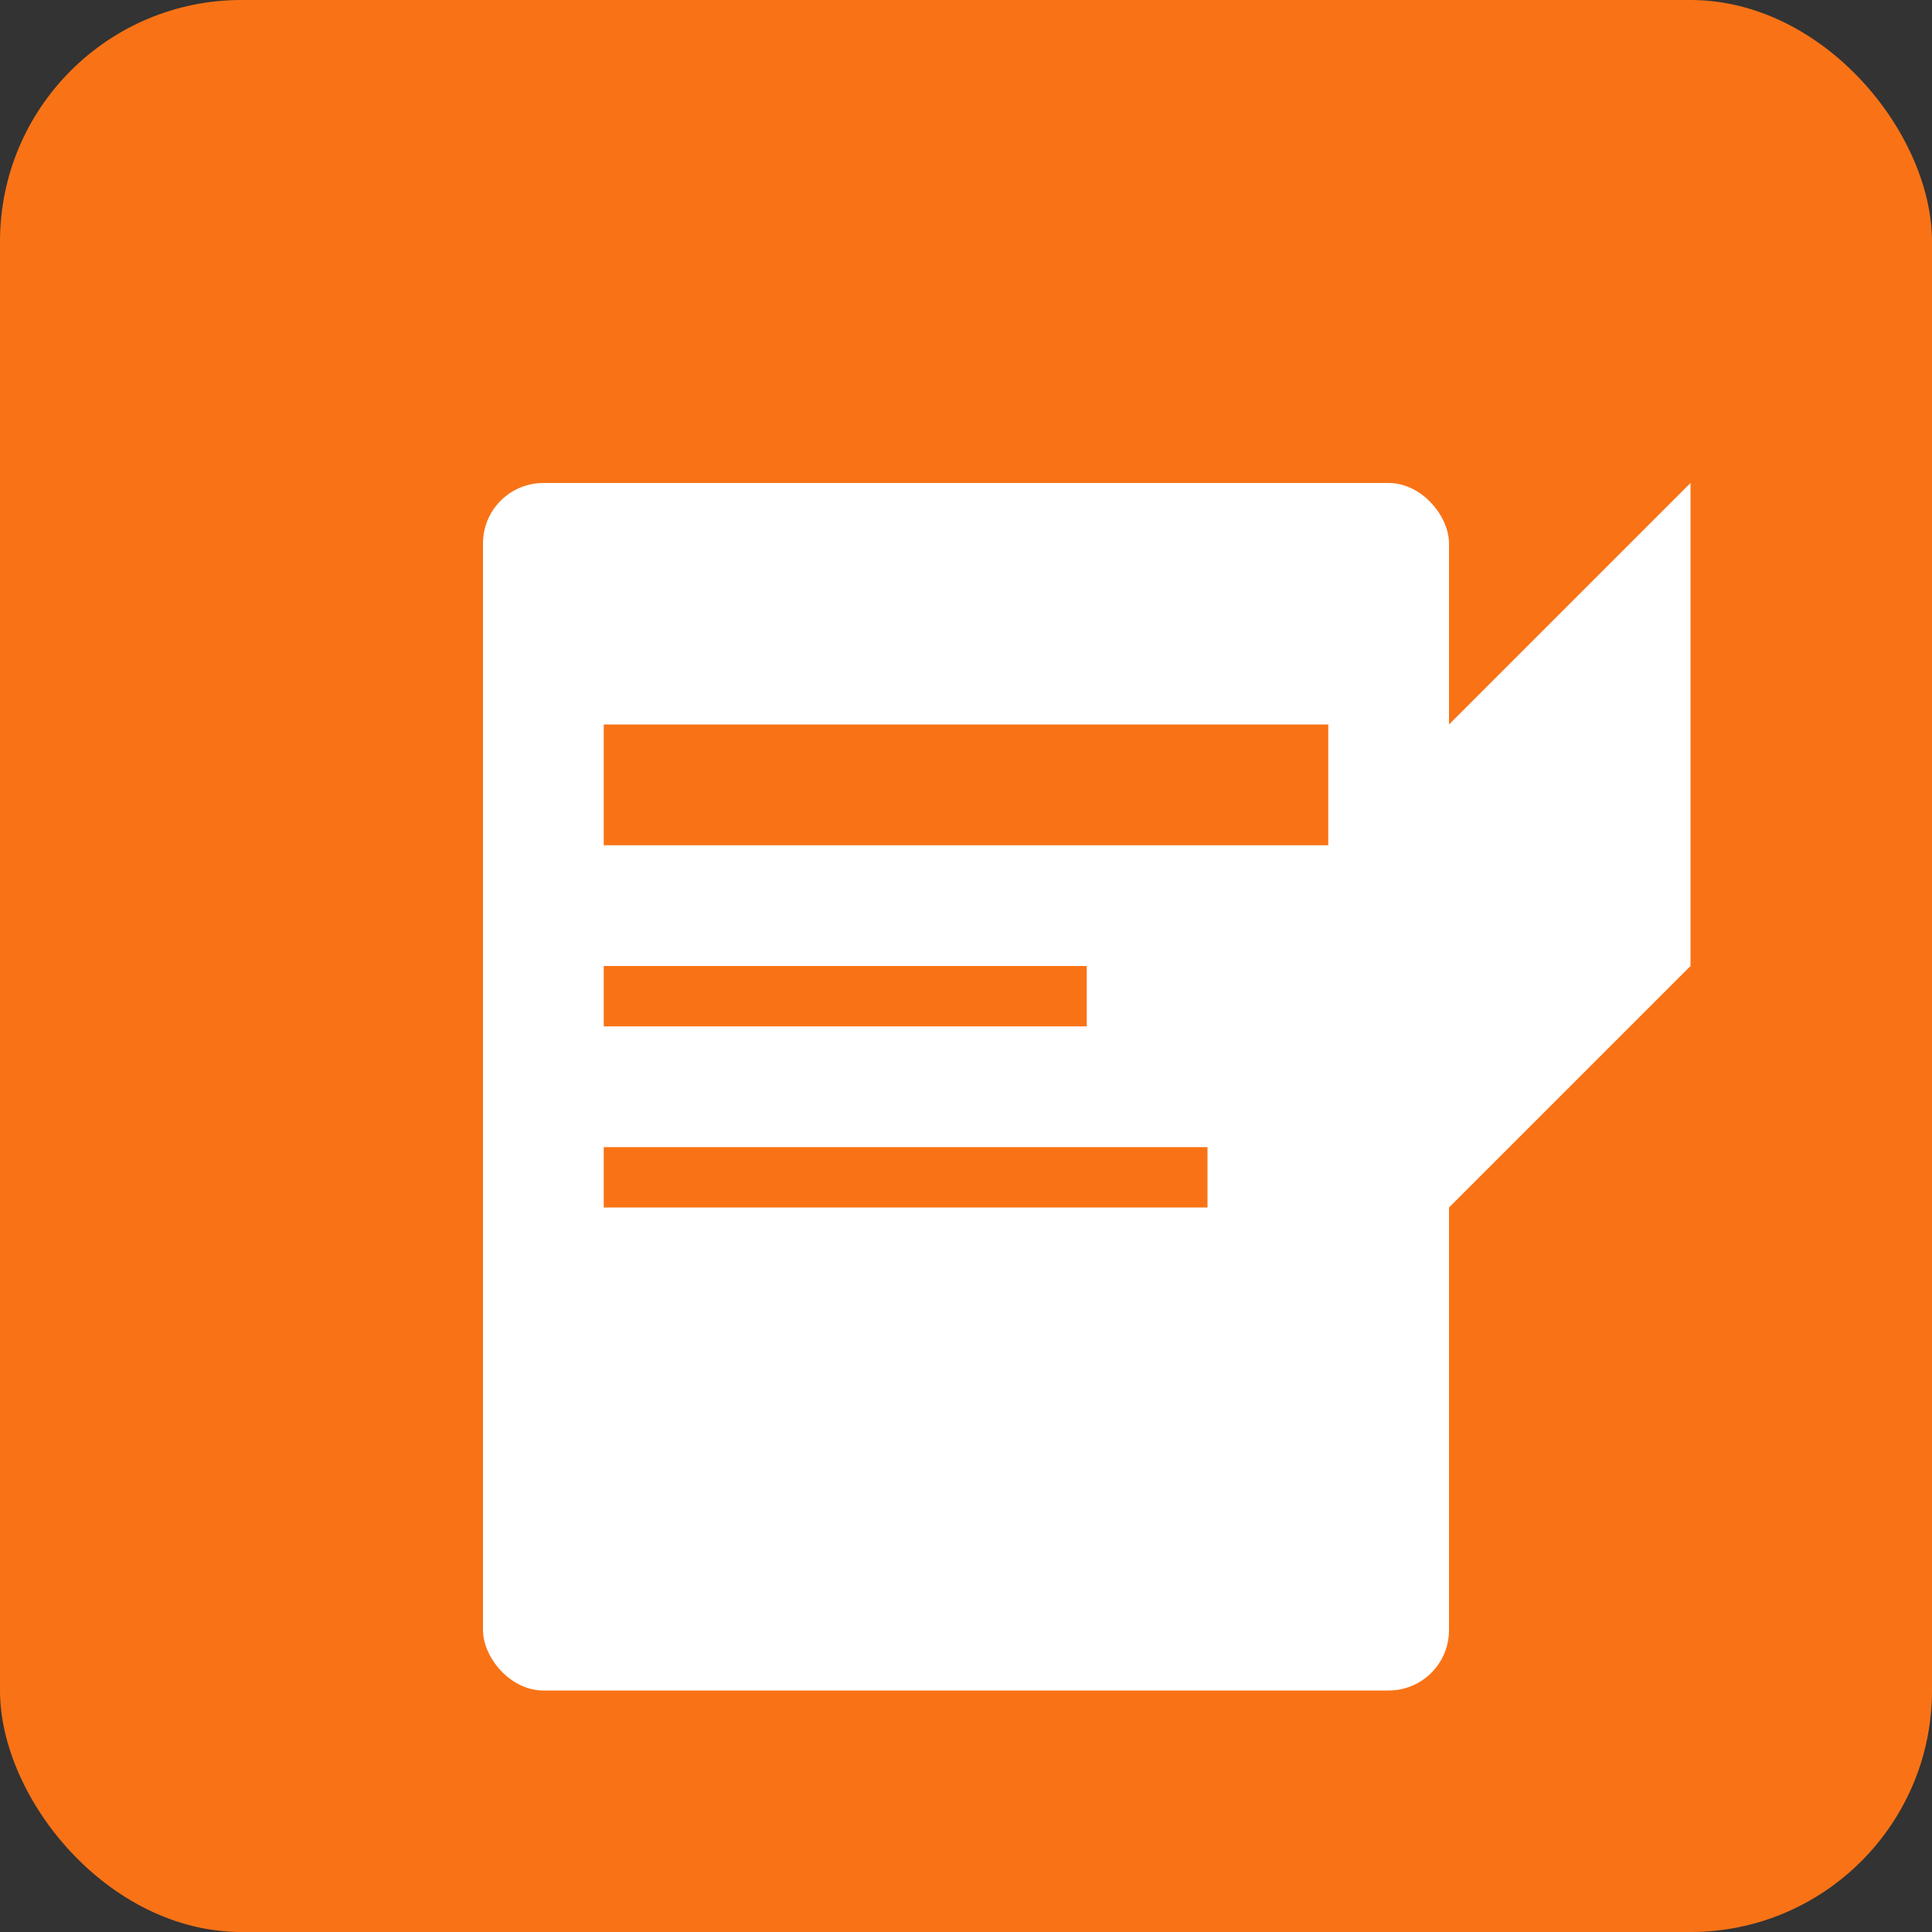 <?xml version="1.0" encoding="UTF-8"?>
<svg width="32" height="32" viewBox="0 0 32 32" xmlns="http://www.w3.org/2000/svg">
  <rect x="0" y="0" width="32" height="32" fill="#333333" stroke="none"/>
  <rect width="32" height="32" rx="4" fill="#f97316"/>
  <g transform="translate(4, 4)" fill="white">
    <rect x="4" y="4" width="16" height="20" rx="1" fill="white"/>
    <rect x="6" y="8" width="12" height="2" fill="#f97316"/>
    <rect x="6" y="12" width="8" height="1" fill="#f97316"/>
    <rect x="6" y="15" width="10" height="1" fill="#f97316"/>
    <path d="M20 8L24 4L24 12L20 16Z" fill="white"/>
  </g>
</svg>
